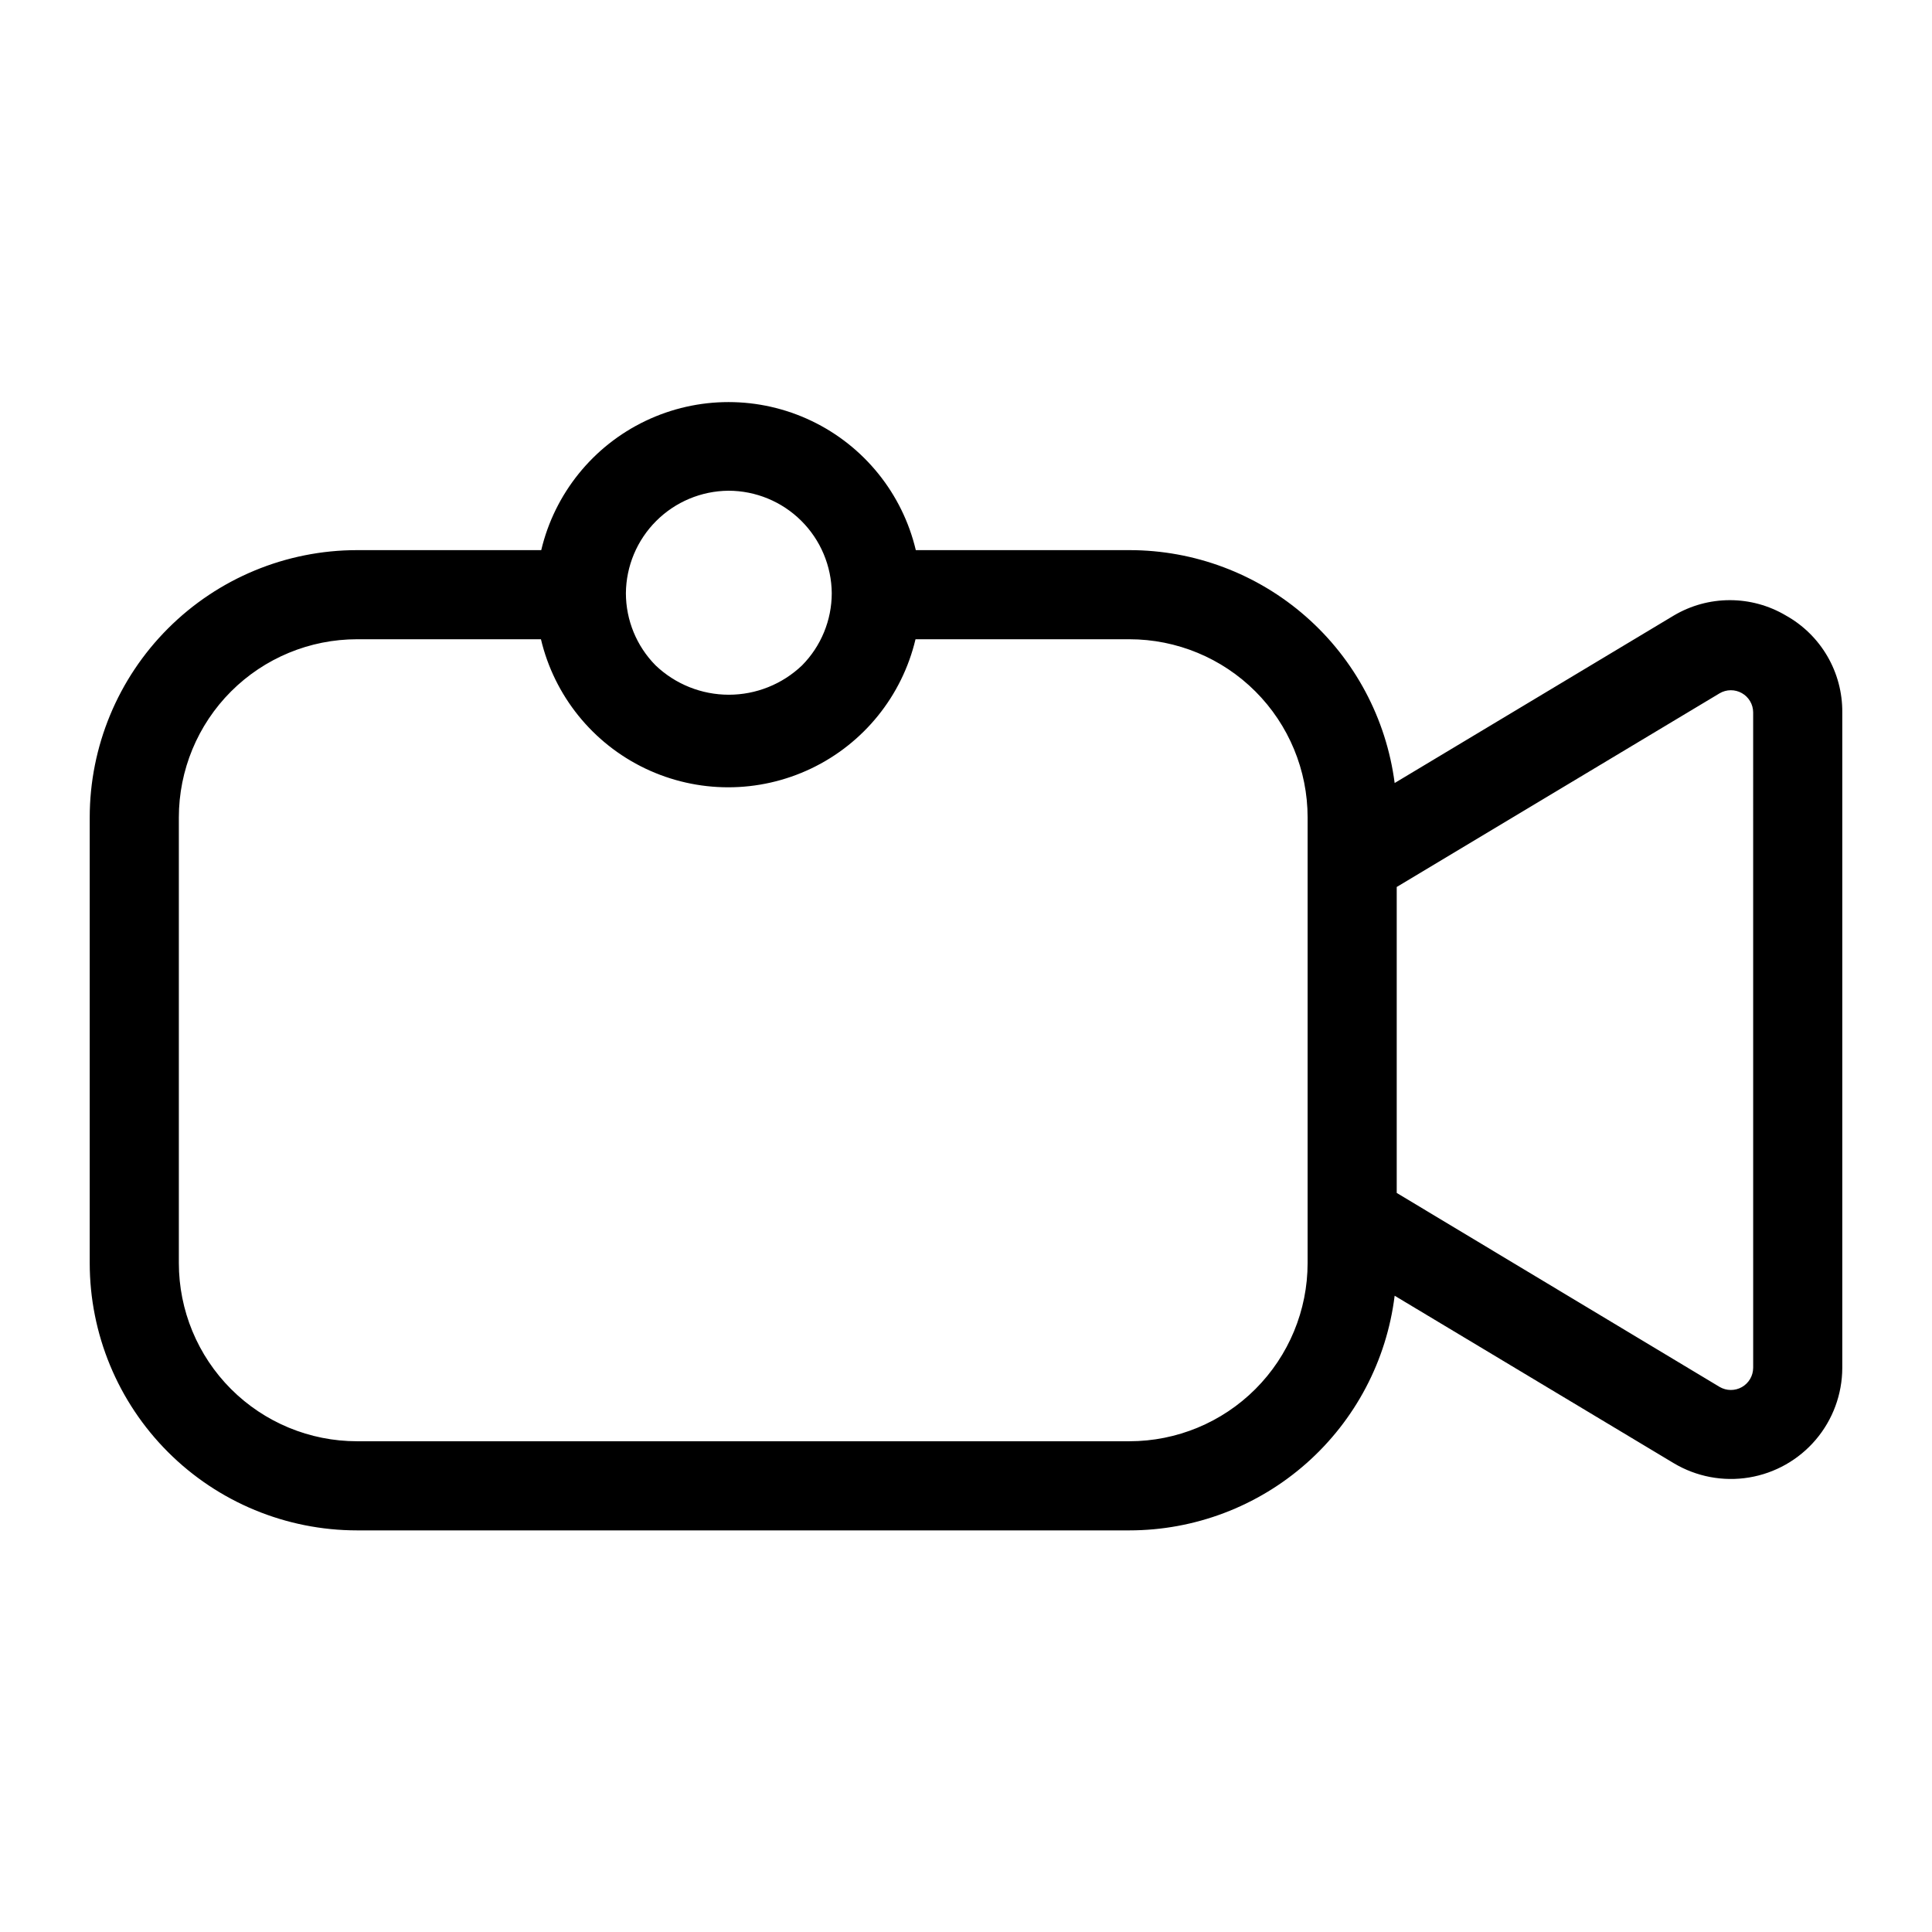 <?xml version="1.0" encoding="UTF-8"?>
<!-- Uploaded to: ICON Repo, www.svgrepo.com, Generator: ICON Repo Mixer Tools -->
<svg fill="#000000" width="800px" height="800px" version="1.1" viewBox="144 144 512 512" xmlns="http://www.w3.org/2000/svg">
 <path d="m617.27 307.11c-4.492-2.66-9.617-4.062-14.84-4.062-5.219 0-10.344 1.402-14.836 4.062l-73.996 44.398c-2.223-17.074-10.578-32.754-23.516-44.109-12.938-11.359-29.566-17.617-46.785-17.609h-56.598c-3.559-15.004-13.719-27.594-27.633-34.246-13.914-6.652-30.09-6.652-44.004 0-13.914 6.652-24.07 19.242-27.629 34.246h-48.809c-18.789 0-36.809 7.465-50.098 20.754-13.285 13.285-20.75 31.305-20.75 50.094v118.08c0 18.789 7.465 36.812 20.75 50.098 13.289 13.285 31.309 20.75 50.098 20.75h204.67c17.289-0.004 33.977-6.328 46.926-17.785 12.945-11.453 21.262-27.246 23.375-44.402l73.996 44.398c5.992 3.57 13.059 4.906 19.941 3.766s13.141-4.684 17.66-10c4.519-5.312 7.012-12.059 7.031-19.035v-173.74c0.039-5.223-1.328-10.363-3.961-14.879-2.633-4.516-6.43-8.238-10.996-10.781zm-280.24-33.062c7.223 0 14.156 2.852 19.285 7.938 5.133 5.09 8.047 11.996 8.109 19.219-0.008 7.164-2.836 14.039-7.871 19.129-5.231 4.992-12.18 7.777-19.406 7.777s-14.176-2.785-19.406-7.777c-5.035-5.09-7.863-11.965-7.871-19.129 0.062-7.184 2.941-14.055 8.023-19.133 5.078-5.082 11.953-7.961 19.137-8.023zm153.5 204.67c0 12.527-4.977 24.539-13.836 33.398-8.855 8.859-20.871 13.832-33.398 13.832h-204.67c-12.527 0-24.539-4.973-33.398-13.832-8.855-8.859-13.832-20.871-13.832-33.398v-118.08c0-12.523 4.977-24.539 13.832-33.398 8.859-8.855 20.871-13.832 33.398-13.832h48.73c3.559 15.004 13.715 27.594 27.629 34.246 13.914 6.652 30.09 6.652 44.004 0s24.07-19.242 27.633-34.246h56.676c12.527 0 24.543 4.977 33.398 13.832 8.859 8.859 13.836 20.875 13.836 33.398zm118.08 27.789h-0.004c-0.016 2.106-1.156 4.047-2.992 5.086-1.836 1.039-4.086 1.02-5.902-0.047l-85.566-51.406v-81.082l85.57-51.324h-0.004c1.816-1.07 4.066-1.086 5.902-0.047 1.836 1.039 2.977 2.977 2.992 5.082z"/>
</svg>